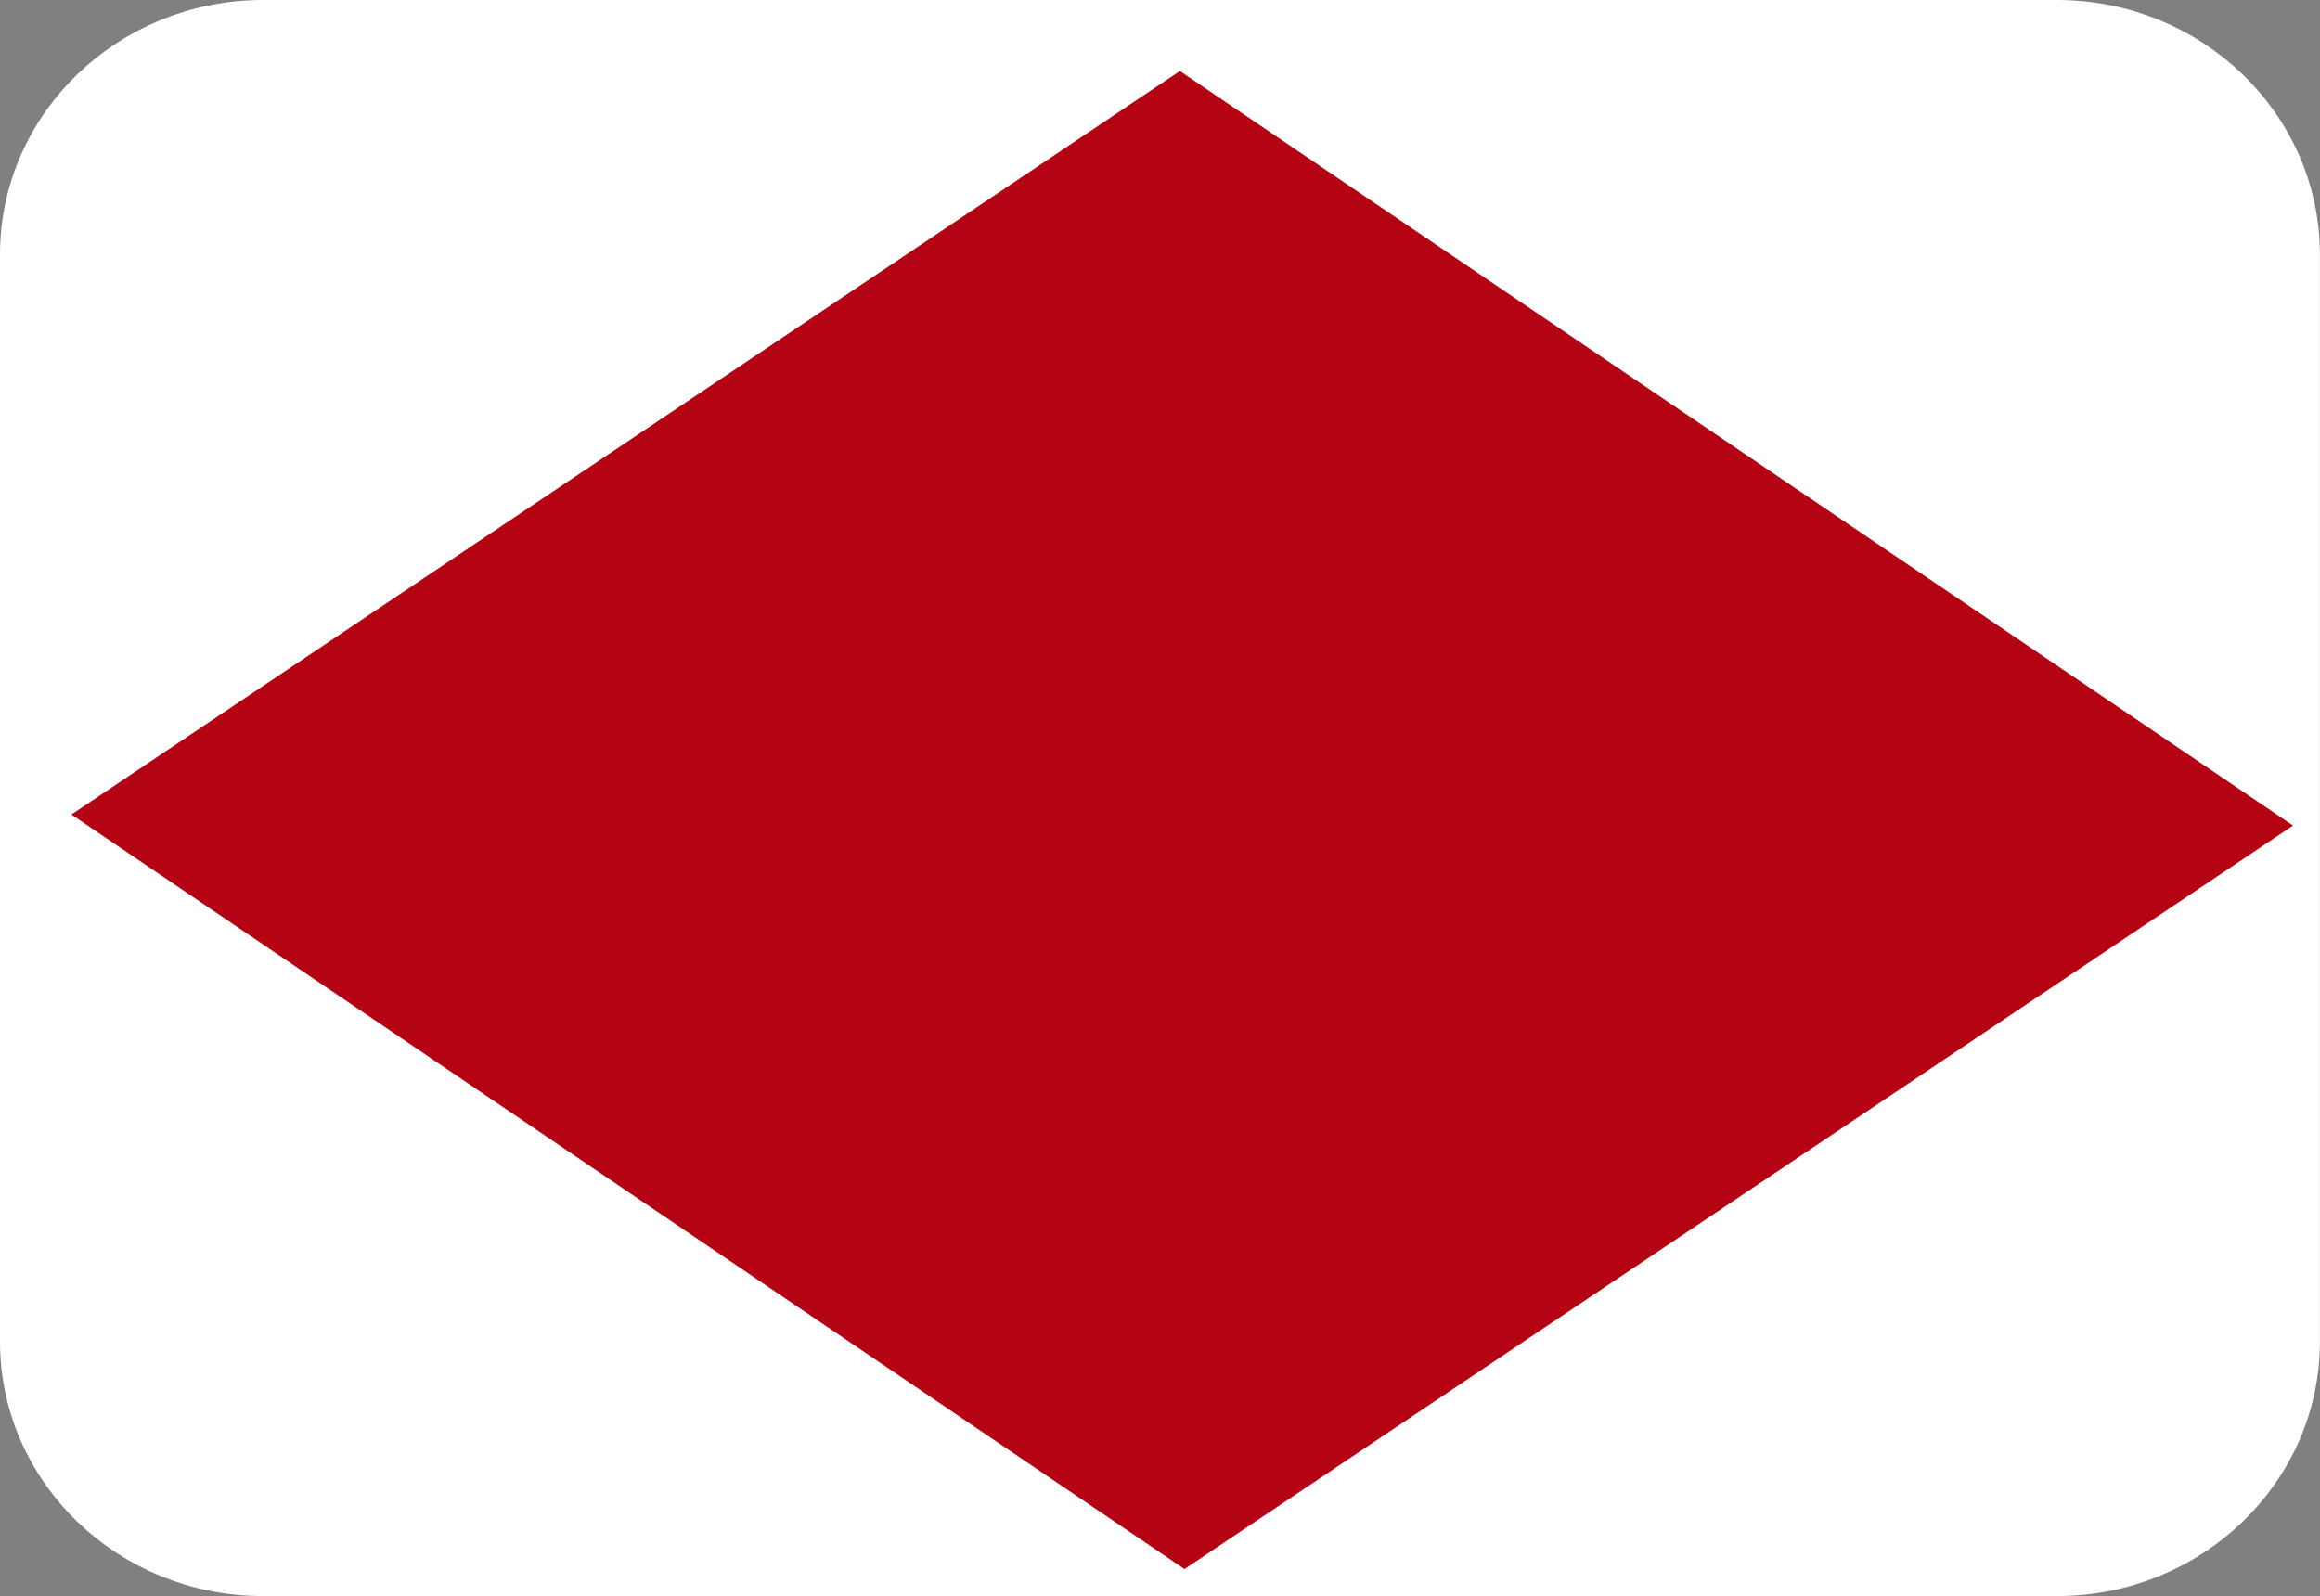 <?xml version="1.0" encoding="UTF-8" standalone="no"?>
<svg
   xmlns:vectornator="http://vectornator.io"
   xmlns:dc="http://purl.org/dc/elements/1.1/"
   xmlns:cc="http://creativecommons.org/ns#"
   xmlns:rdf="http://www.w3.org/1999/02/22-rdf-syntax-ns#"
   xmlns:svg="http://www.w3.org/2000/svg"
   xmlns="http://www.w3.org/2000/svg"
   xmlns:sodipodi="http://sodipodi.sourceforge.net/DTD/sodipodi-0.dtd"
   xmlns:inkscape="http://www.inkscape.org/namespaces/inkscape"
   style="clip-rule:evenodd;fill-rule:evenodd;stroke-linecap:round;stroke-linejoin:round"
   xml:space="preserve"
   version="1.1"
   viewBox="0 0 30.086 20.7"
   id="svg68"
   sodipodi:docname="logo.svg"
   width="30.086"
   height="20.7"
   inkscape:version="1.0.1 (c497b03c, 2020-09-10)"><rect x="0" y="0" width="30.086" height="20.7" fill="#808080" stroke="none"/><sodipodi:namedview
   pagecolor="#ffffff"
   bordercolor="#666666"
   borderopacity="1"
   objecttolerance="10"
   gridtolerance="10"
   guidetolerance="10"
   inkscape:pageopacity="0"
   inkscape:pageshadow="2"
   inkscape:window-width="1804"
   inkscape:window-height="1007"
   id="namedview70"
   showgrid="false"
   showborder="false"
   inkscape:showpageshadow="false"
   fit-margin-top="0"
   fit-margin-left="0"
   fit-margin-right="0"
   fit-margin-bottom="0"
   inkscape:zoom="9"
   inkscape:cx="58.85"
   inkscape:cy="18.794444"
   inkscape:window-x="1075"
   inkscape:window-y="715"
   inkscape:window-maximized="0"
   inkscape:current-layer="svg68" />
<defs
   id="defs61" />
<g
   id="OPA-Mobile"
   vectornator:layerName="OPA-Mobile"
   transform="translate(0.35,0.35)">
<path
   stroke="#ffffff"
   fill-rule="evenodd"
   stroke-width="0.7"
   d="M 26.323,20 H 3.063 C 1.371,20 0,18.678 0,17.048 V 2.952 C 0,1.322 1.371,0 3.063,0 h 23.259 c 1.692,0 3.063,1.322 3.063,2.952 V 17.048 C 29.386,18.678 28.014,20 26.323,20 Z"
   fill="#ffffff"
   stroke-linecap="butt"
   opacity="1"
   stroke-linejoin="miter"
   id="path63" />
<path
   d="M 15.011,20 0.576,10.214 14.951,0.571 29.386,10.357 15.011,20"
   fill-rule="evenodd"
   fill="#b40312"
   opacity="1"
   id="path65" />
</g>
</svg>
